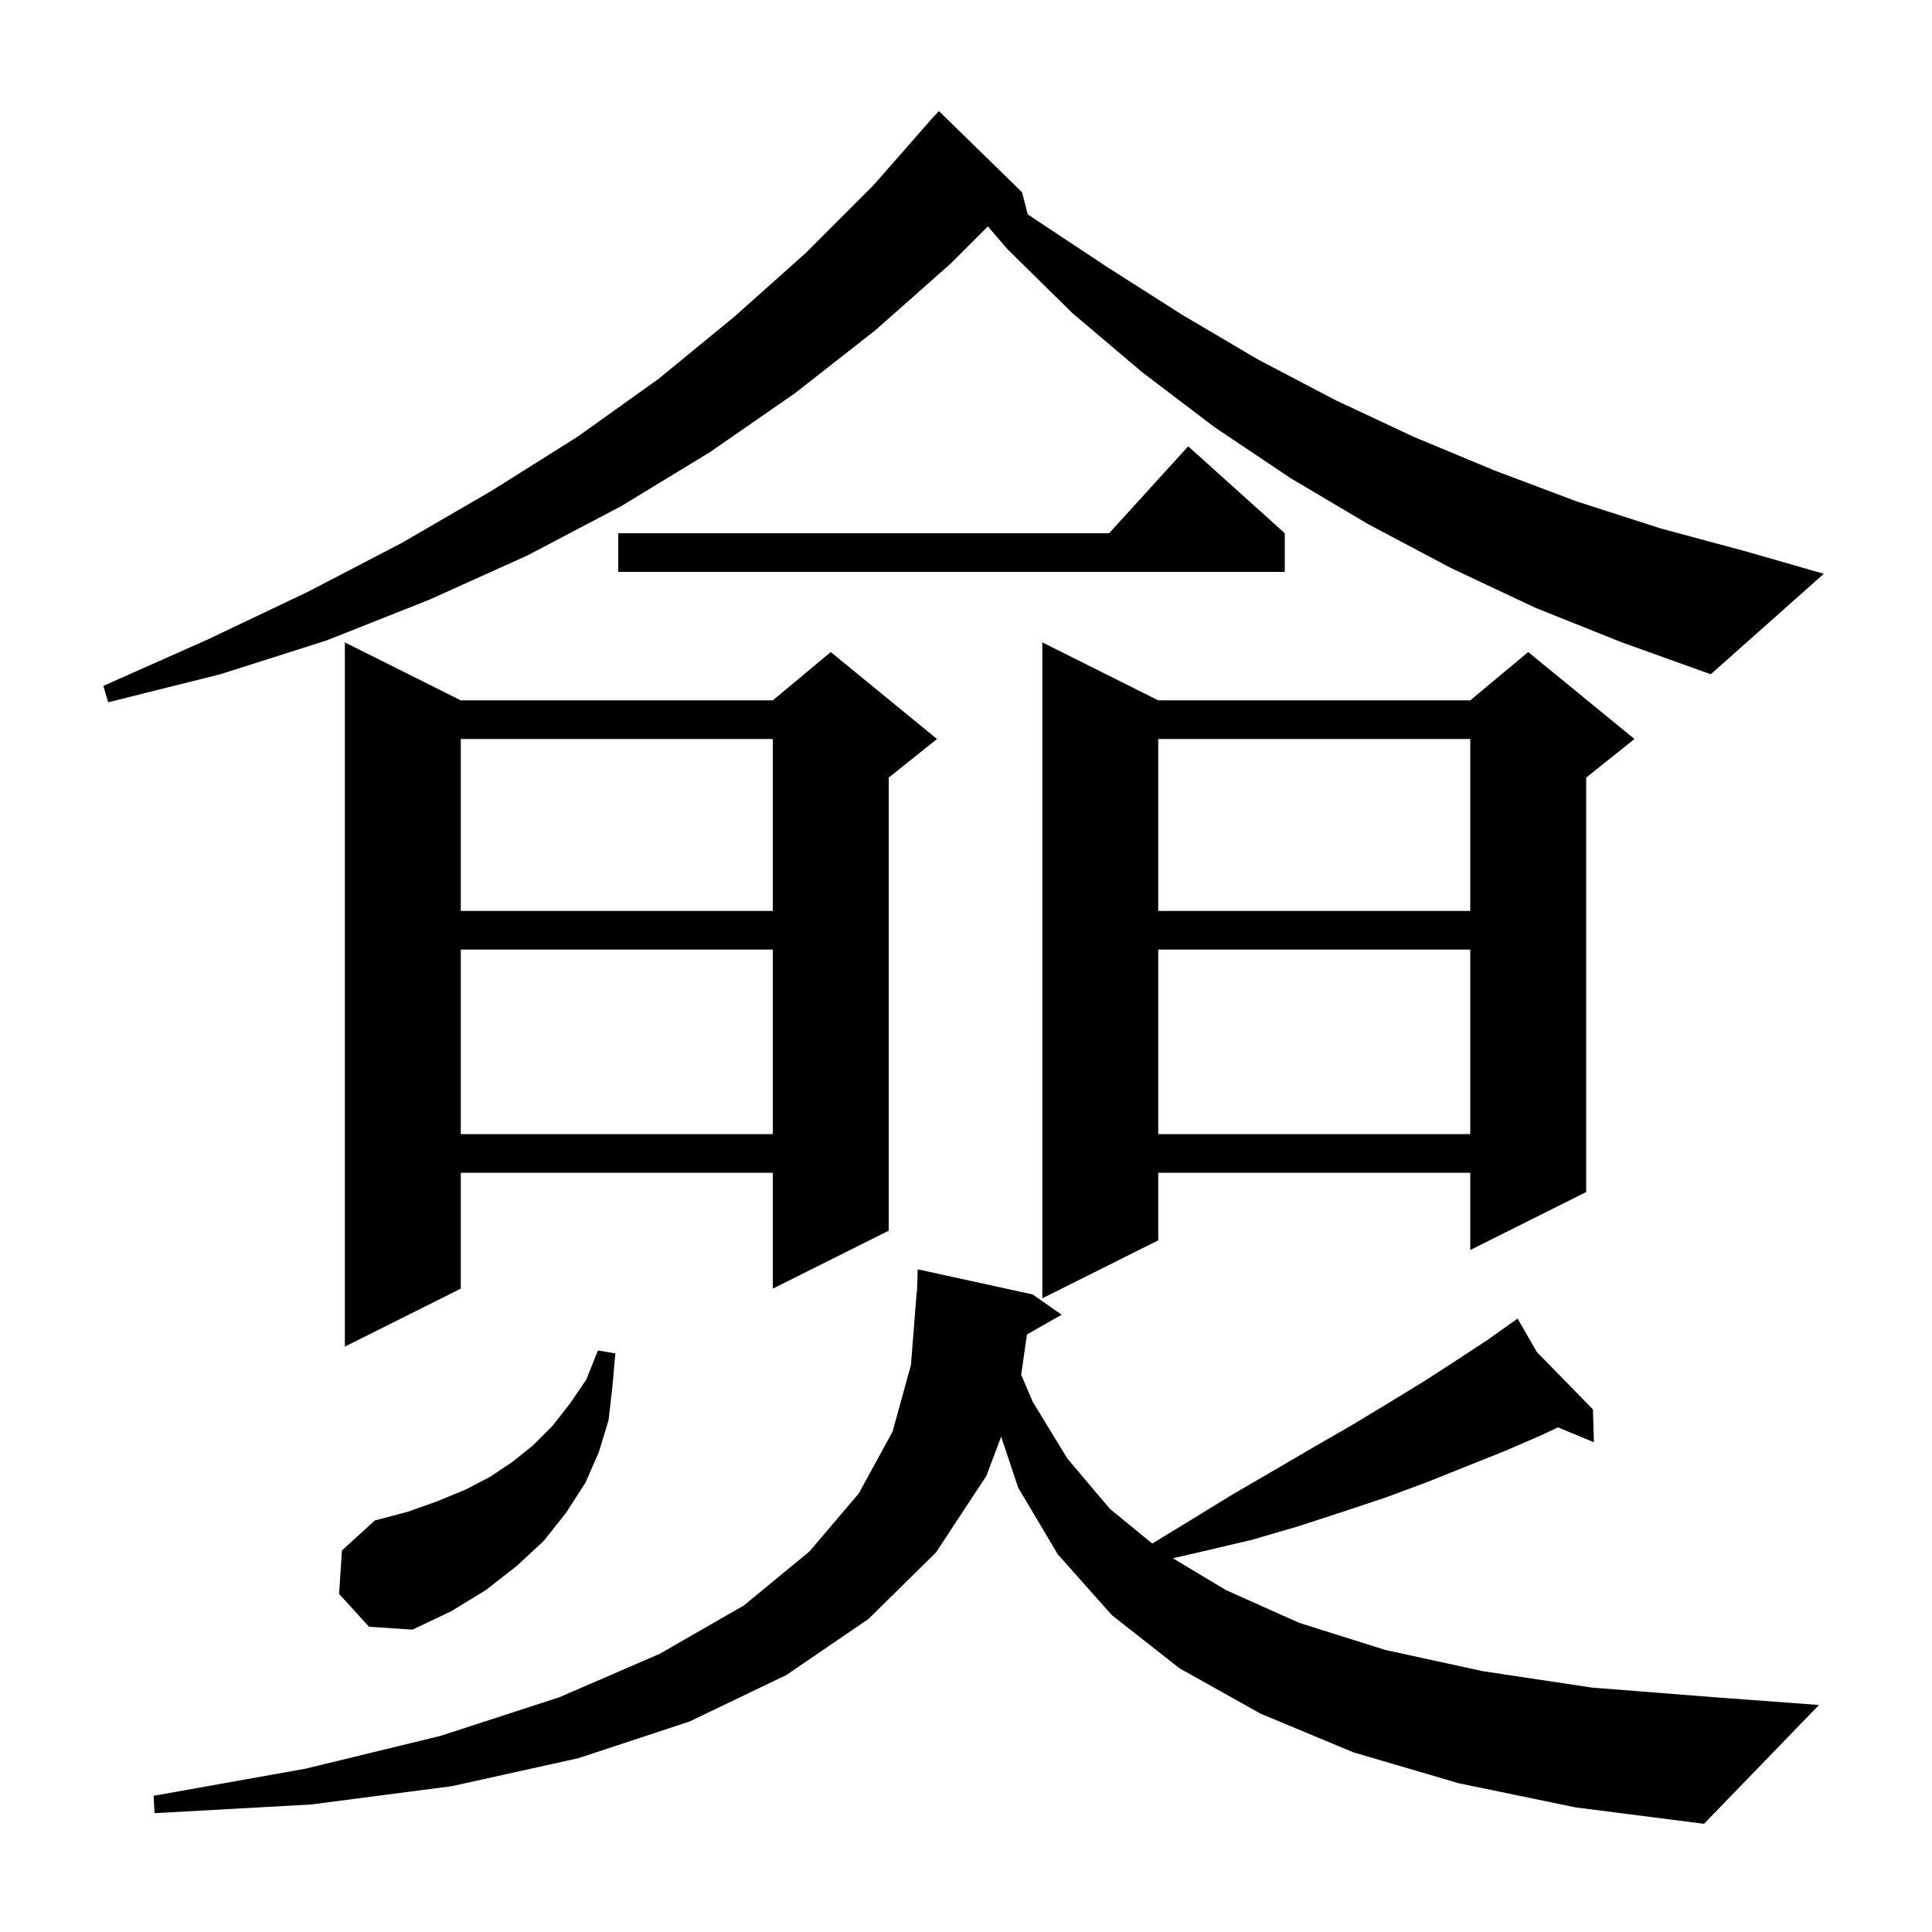<svg xmlns="http://www.w3.org/2000/svg" xmlns:xlink="http://www.w3.org/1999/xlink" version="1.1" baseProfile="full" viewBox="0 0 200 200" width="200" height="200"><g fill="currentColor"><path d="M 151.0 184.6 L 140.1 181.4 L 130.5 177.4 L 122.1 172.7 L 115.1 167.2 L 109.5 160.9 L 105.4 154.0 L 103.641 148.722 L 102.1 152.8 L 96.9 160.7 L 89.9 167.6 L 81.4 173.4 L 71.4 178.2 L 59.9 182.0 L 46.8 184.9 L 32.2 186.8 L 16.0 187.7 L 15.9 185.9 L 31.6 183.1 L 45.6 179.7 L 57.9 175.7 L 68.3 171.2 L 77.0 166.2 L 83.8 160.6 L 88.9 154.6 L 92.4 148.2 L 94.3 141.3 L 94.9 133.7 L 94.93 133.701 L 95.0 131.4 L 106.9 134.0 L 109.9 136.1 L 106.308 138.142 L 105.712 142.315 L 106.9 145.1 L 110.5 151.0 L 114.9 156.2 L 119.282 159.785 L 123.2 157.4 L 127.6 154.7 L 131.9 152.2 L 136.0 149.8 L 140.0 147.5 L 143.8 145.2 L 147.4 143.0 L 150.8 140.8 L 154.0 138.7 L 156.265 137.093 L 156.2 137.0 L 156.28 137.082 L 157.1 136.5 L 159.1 139.967 L 164.9 145.9 L 165.0 149.3 L 161.279 147.76 L 159.5 148.6 L 155.8 150.2 L 147.8 153.4 L 143.5 155.0 L 139.0 156.5 L 134.4 158.0 L 129.6 159.4 L 124.5 160.6 L 121.419 161.311 L 126.9 164.6 L 134.5 168.0 L 143.4 170.8 L 153.5 173.0 L 164.8 174.7 L 177.5 175.7 L 188.3 176.5 L 176.4 188.8 L 163.1 187.1 Z M 35.1 165.0 L 35.4 160.5 L 38.8 157.4 L 42.2 156.5 L 45.3 155.4 L 48.2 154.2 L 50.7 152.9 L 53.1 151.3 L 55.2 149.6 L 57.2 147.6 L 59.0 145.3 L 60.7 142.8 L 61.9 139.8 L 63.7 140.1 L 63.4 143.5 L 63.0 147.0 L 62.0 150.3 L 60.6 153.5 L 58.6 156.6 L 56.3 159.5 L 53.5 162.1 L 50.3 164.6 L 46.7 166.8 L 42.7 168.7 L 38.2 168.4 Z M 47.7 72.5 L 80.0 72.5 L 86.0 67.5 L 97.0 76.5 L 92.0 80.5 L 92.0 127.4 L 80.0 133.4 L 80.0 121.4 L 47.7 121.4 L 47.7 133.4 L 35.7 139.4 L 35.7 66.5 Z M 119.9 72.5 L 152.2 72.5 L 158.2 67.5 L 169.2 76.5 L 164.2 80.5 L 164.2 123.4 L 152.2 129.4 L 152.2 121.4 L 119.9 121.4 L 119.9 128.4 L 107.9 134.4 L 107.9 66.5 Z M 119.9 98.3 L 119.9 117.4 L 152.2 117.4 L 152.2 98.3 Z M 47.7 98.3 L 47.7 117.4 L 80.0 117.4 L 80.0 98.3 Z M 119.9 76.5 L 119.9 94.3 L 152.2 94.3 L 152.2 76.5 Z M 47.7 76.5 L 47.7 94.3 L 80.0 94.3 L 80.0 76.5 Z M 158.9 62.9 L 150.2 58.8 L 141.7 54.3 L 133.6 49.5 L 125.7 44.2 L 118.2 38.5 L 111.0 32.4 L 104.3 25.8 L 102.264 23.436 L 98.4 27.3 L 90.6 34.2 L 82.3 40.7 L 73.5 46.8 L 64.3 52.4 L 54.6 57.5 L 44.4 62.1 L 33.8 66.3 L 22.8 69.8 L 11.2 72.7 L 10.7 71.0 L 21.5 66.2 L 31.8 61.3 L 41.6 56.2 L 50.9 50.8 L 59.8 45.2 L 68.2 39.2 L 76.0 32.8 L 83.4 26.2 L 90.4 19.2 L 96.8 11.9 L 96.818 11.916 L 97.2 11.5 L 105.8 19.9 L 106.386 22.177 L 107.0 22.6 L 114.7 27.7 L 122.4 32.6 L 130.2 37.2 L 138.2 41.4 L 146.3 45.2 L 154.7 48.7 L 163.2 51.9 L 171.9 54.7 L 180.8 57.1 L 188.8 59.4 L 177.1 69.8 L 167.9 66.5 Z M 133.0 55.2 L 133.0 59.2 L 64.0 59.2 L 64.0 55.2 L 114.818 55.2 L 123.0 46.2 Z "/></g></svg>